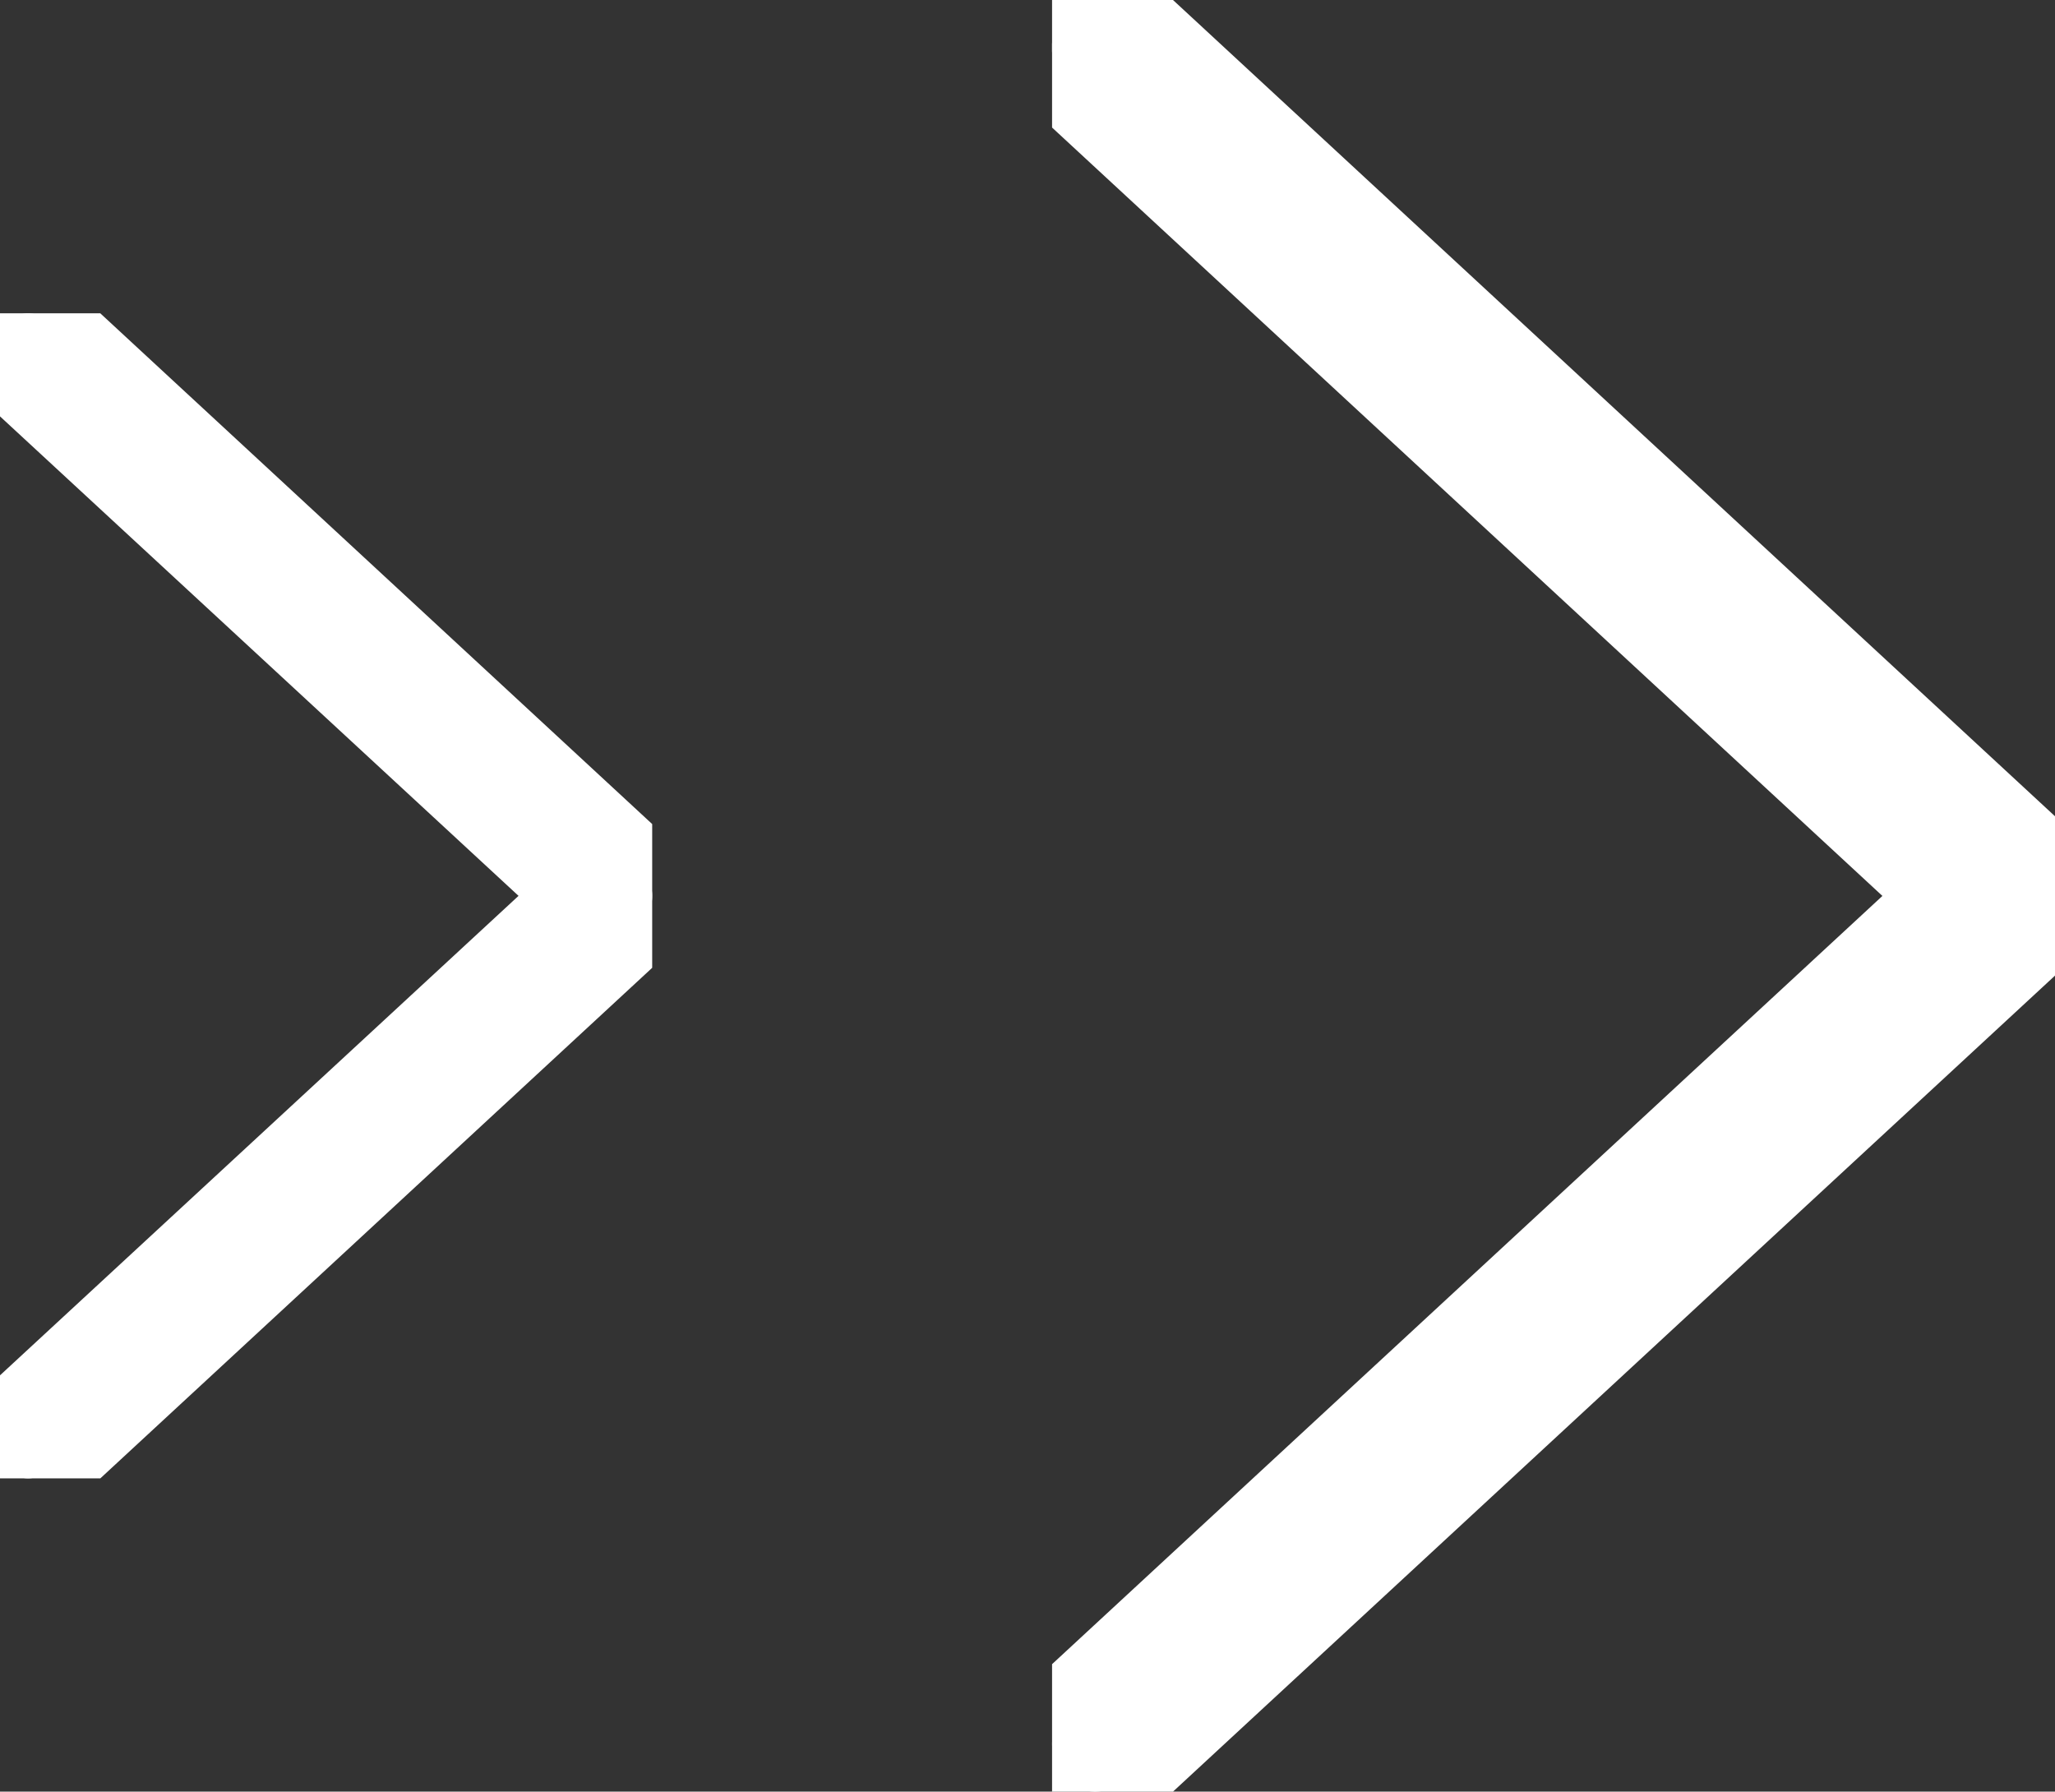<svg xmlns="http://www.w3.org/2000/svg" xmlns:xlink="http://www.w3.org/1999/xlink" width="24.426" height="21.295" viewBox="0 0 24.426 21.295"><rect x="0" y="0" width="24.426" height="21.295" fill="#333333" stroke="none"/><defs><clipPath id="a"><rect width="11.921" height="21.295" fill="#fff" stroke="#fff" stroke-width="1"/></clipPath><clipPath id="b"><rect width="7.752" height="13.848" fill="#fff" stroke="#fff" stroke-width="1"/></clipPath></defs><g transform="translate(-2152.389 -1161.783)"><g transform="translate(2152.389 1161.783)"><g transform="translate(12.505 0)"><g transform="translate(0)" clip-path="url(#a)"><path d="M11.921,10.648a.6.6,0,0,1-.185.438L.844,21.163a.481.481,0,0,1-.724-.072.612.612,0,0,1,.064-.8l10.422-9.642L.184,1.005A.612.612,0,0,1,.12.2.481.481,0,0,1,.844.132l10.892,10.08a.59.59,0,0,1,.185.436" transform="translate(0 0)" fill="#fff" stroke="#fff" stroke-width="1"/></g></g><g transform="translate(0 3.724)"><g transform="translate(0 0)" clip-path="url(#b)"><path d="M7.752,6.924a.387.387,0,0,1-.12.285L.549,13.762a.313.313,0,0,1-.471-.047.4.4,0,0,1,.041-.521L6.9,6.924.119.654A.4.4,0,0,1,.078.133.313.313,0,0,1,.549.086L7.632,6.641a.384.384,0,0,1,.12.283" transform="translate(0 0)" fill="#fff" stroke="#fff" stroke-width="1"/></g></g></g></g></svg>